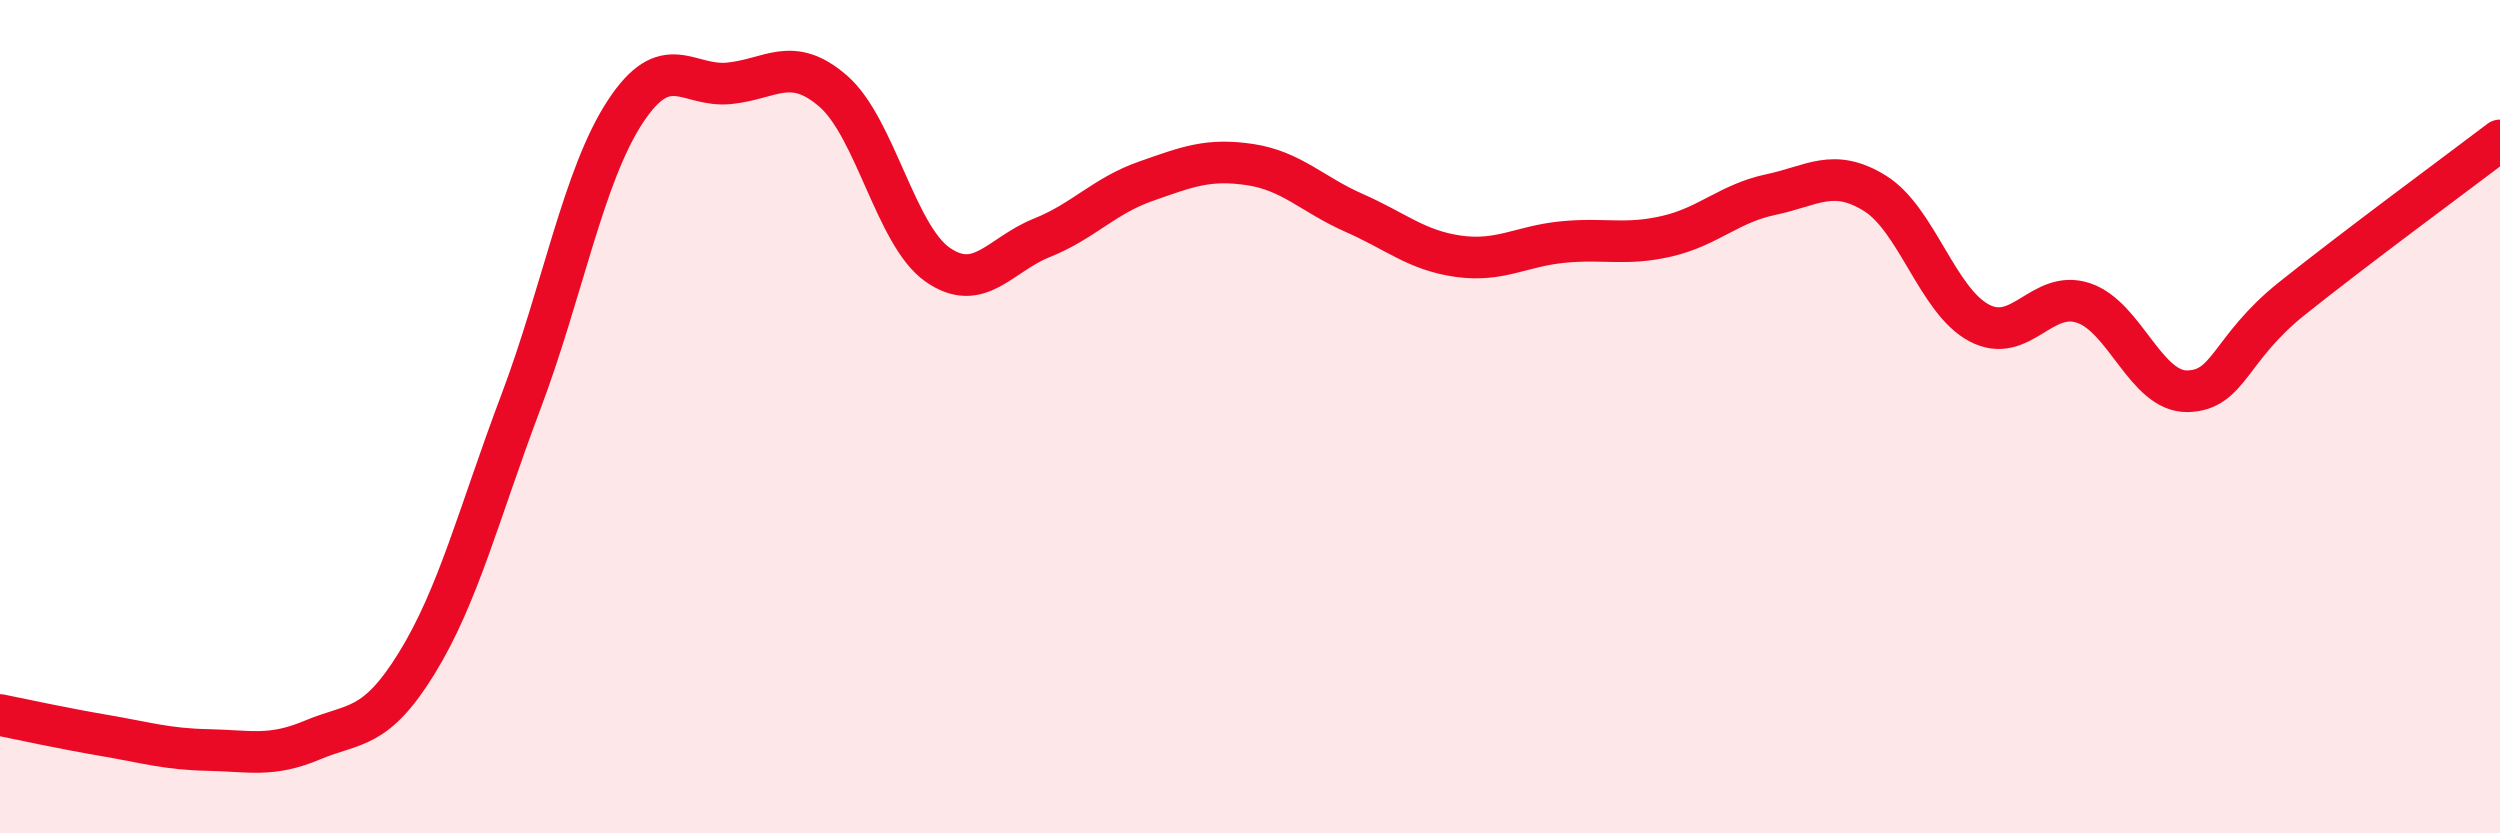 
    <svg width="60" height="20" viewBox="0 0 60 20" xmlns="http://www.w3.org/2000/svg">
      <path
        d="M 0,17.16 C 0.5,17.26 1.5,17.48 2.5,17.65 C 3.5,17.82 4,17.98 5,18 C 6,18.02 6.5,18.18 7.5,17.76 C 8.5,17.34 9,17.54 10,15.92 C 11,14.3 11.5,12.3 12.5,9.65 C 13.5,7 14,4.22 15,2.69 C 16,1.16 16.5,2.1 17.5,2 C 18.5,1.9 19,1.32 20,2.19 C 21,3.06 21.5,5.65 22.5,6.35 C 23.5,7.05 24,6.11 25,5.71 C 26,5.31 26.5,4.7 27.5,4.35 C 28.5,4 29,3.8 30,3.95 C 31,4.1 31.5,4.67 32.5,5.11 C 33.5,5.55 34,6.01 35,6.15 C 36,6.29 36.5,5.91 37.5,5.81 C 38.5,5.71 39,5.9 40,5.67 C 41,5.44 41.5,4.88 42.5,4.67 C 43.5,4.46 44,4.02 45,4.64 C 46,5.26 46.5,7.22 47.5,7.75 C 48.5,8.28 49,6.94 50,7.27 C 51,7.6 51.5,9.41 52.5,9.39 C 53.5,9.37 53.5,8.37 55,7.17 C 56.5,5.97 59,4.13 60,3.37L60 20L0 20Z"
        fill="#EB0A25"
        opacity="0.1"
        stroke-linecap="round"
        stroke-linejoin="round"
      />
      <path
        d="M 0,17.16 C 0.5,17.26 1.5,17.48 2.5,17.65 C 3.5,17.82 4,17.98 5,18 C 6,18.02 6.5,18.18 7.5,17.76 C 8.5,17.34 9,17.54 10,15.92 C 11,14.3 11.5,12.3 12.5,9.65 C 13.5,7 14,4.22 15,2.69 C 16,1.16 16.5,2.1 17.5,2 C 18.5,1.9 19,1.32 20,2.19 C 21,3.06 21.5,5.65 22.5,6.35 C 23.5,7.05 24,6.11 25,5.71 C 26,5.31 26.5,4.7 27.5,4.35 C 28.5,4 29,3.8 30,3.95 C 31,4.1 31.5,4.67 32.5,5.11 C 33.5,5.55 34,6.01 35,6.15 C 36,6.29 36.5,5.91 37.5,5.81 C 38.5,5.71 39,5.9 40,5.67 C 41,5.44 41.5,4.88 42.5,4.67 C 43.5,4.46 44,4.02 45,4.64 C 46,5.26 46.5,7.22 47.5,7.75 C 48.5,8.28 49,6.94 50,7.27 C 51,7.6 51.5,9.41 52.5,9.39 C 53.5,9.37 53.5,8.37 55,7.17 C 56.5,5.97 59,4.13 60,3.37"
        stroke="#EB0A25"
        stroke-width="1"
        fill="none"
        stroke-linecap="round"
        stroke-linejoin="round"
      />
    </svg>
  